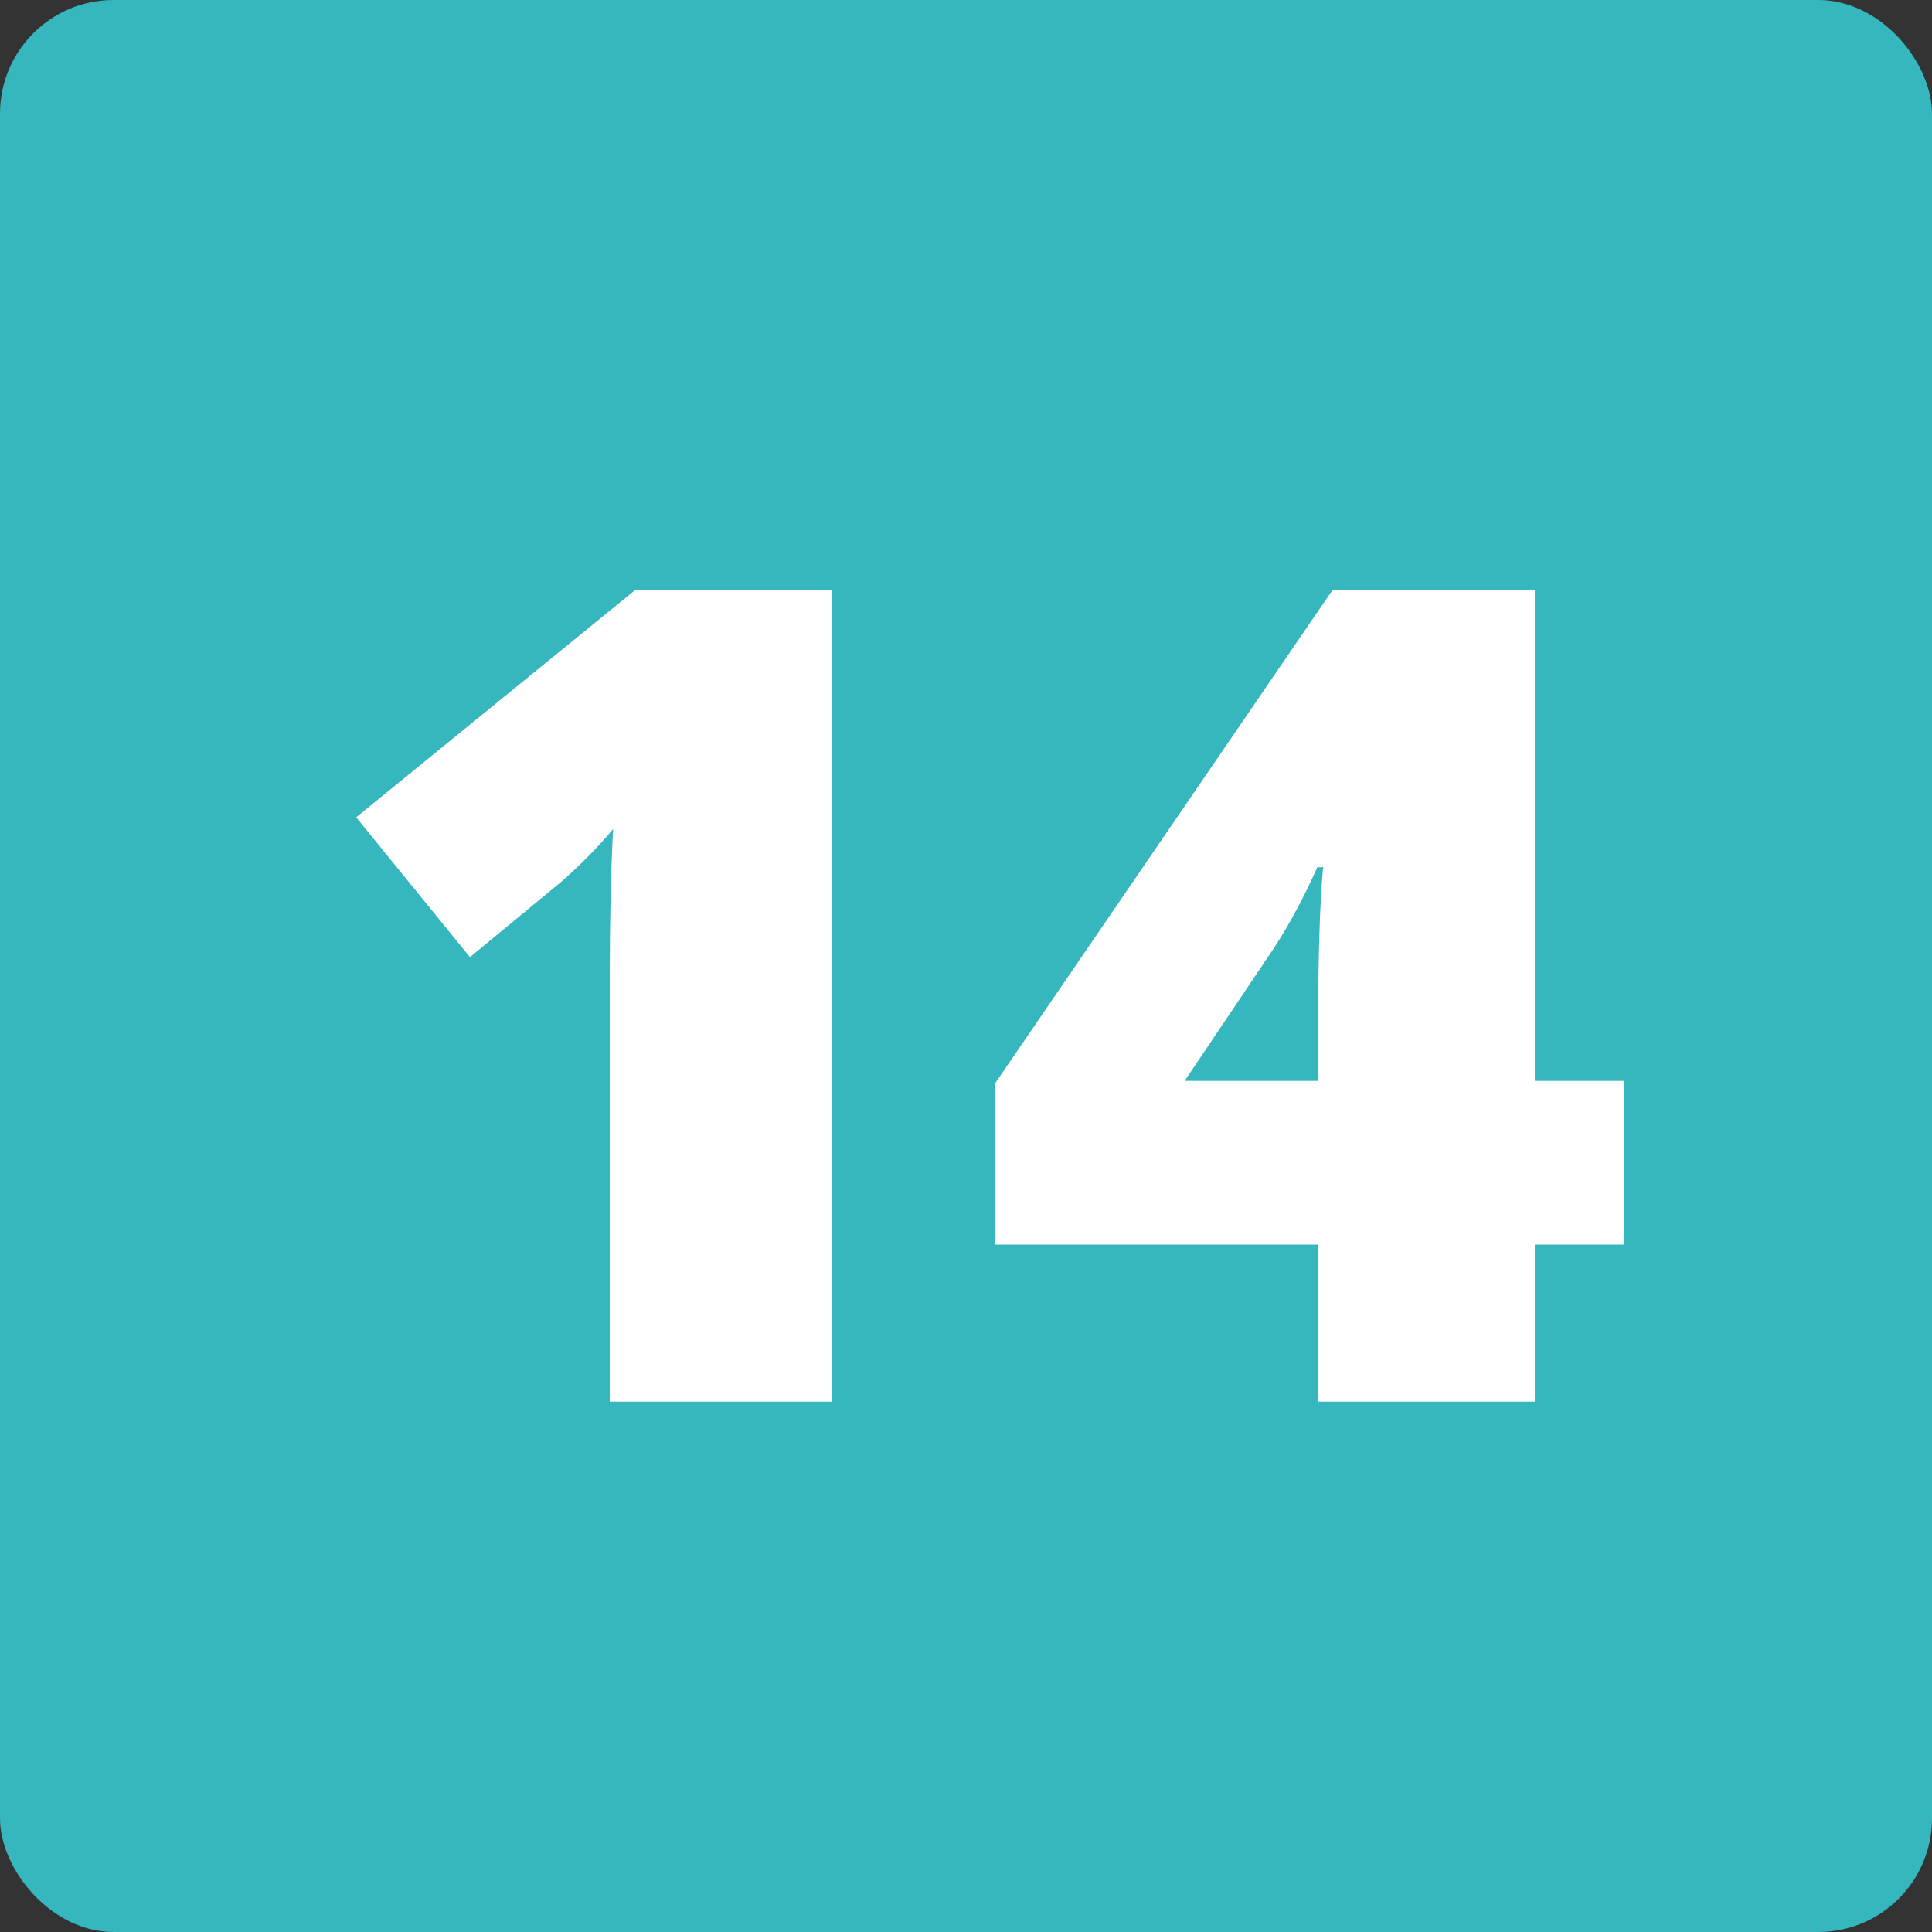 <?xml version="1.0" encoding="UTF-8"?> <svg xmlns="http://www.w3.org/2000/svg" width="102" height="102" viewBox="0 0 102 102" fill="none"><rect x="0" y="0" width="102" height="102" fill="#333333" stroke="none"/> <rect width="102" height="102" rx="6" fill="#36B7BD"></rect> <path d="M43.941 74H32.193V51.324C32.193 48.57 32.252 46.051 32.369 43.766C31.646 44.645 30.748 45.562 29.674 46.52L24.811 50.533L18.805 43.15L33.512 31.168H43.941V74ZM85.748 65.709H81.031V74H69.606V65.709H52.525V57.213L70.338 31.168H81.031V57.066H85.748V65.709ZM69.606 57.066V52.086C69.606 51.148 69.635 49.889 69.693 48.307C69.772 46.705 69.83 45.865 69.869 45.787H69.547C68.883 47.291 68.131 48.697 67.291 50.006L62.545 57.066H69.606Z" fill="white"></path> </svg> 